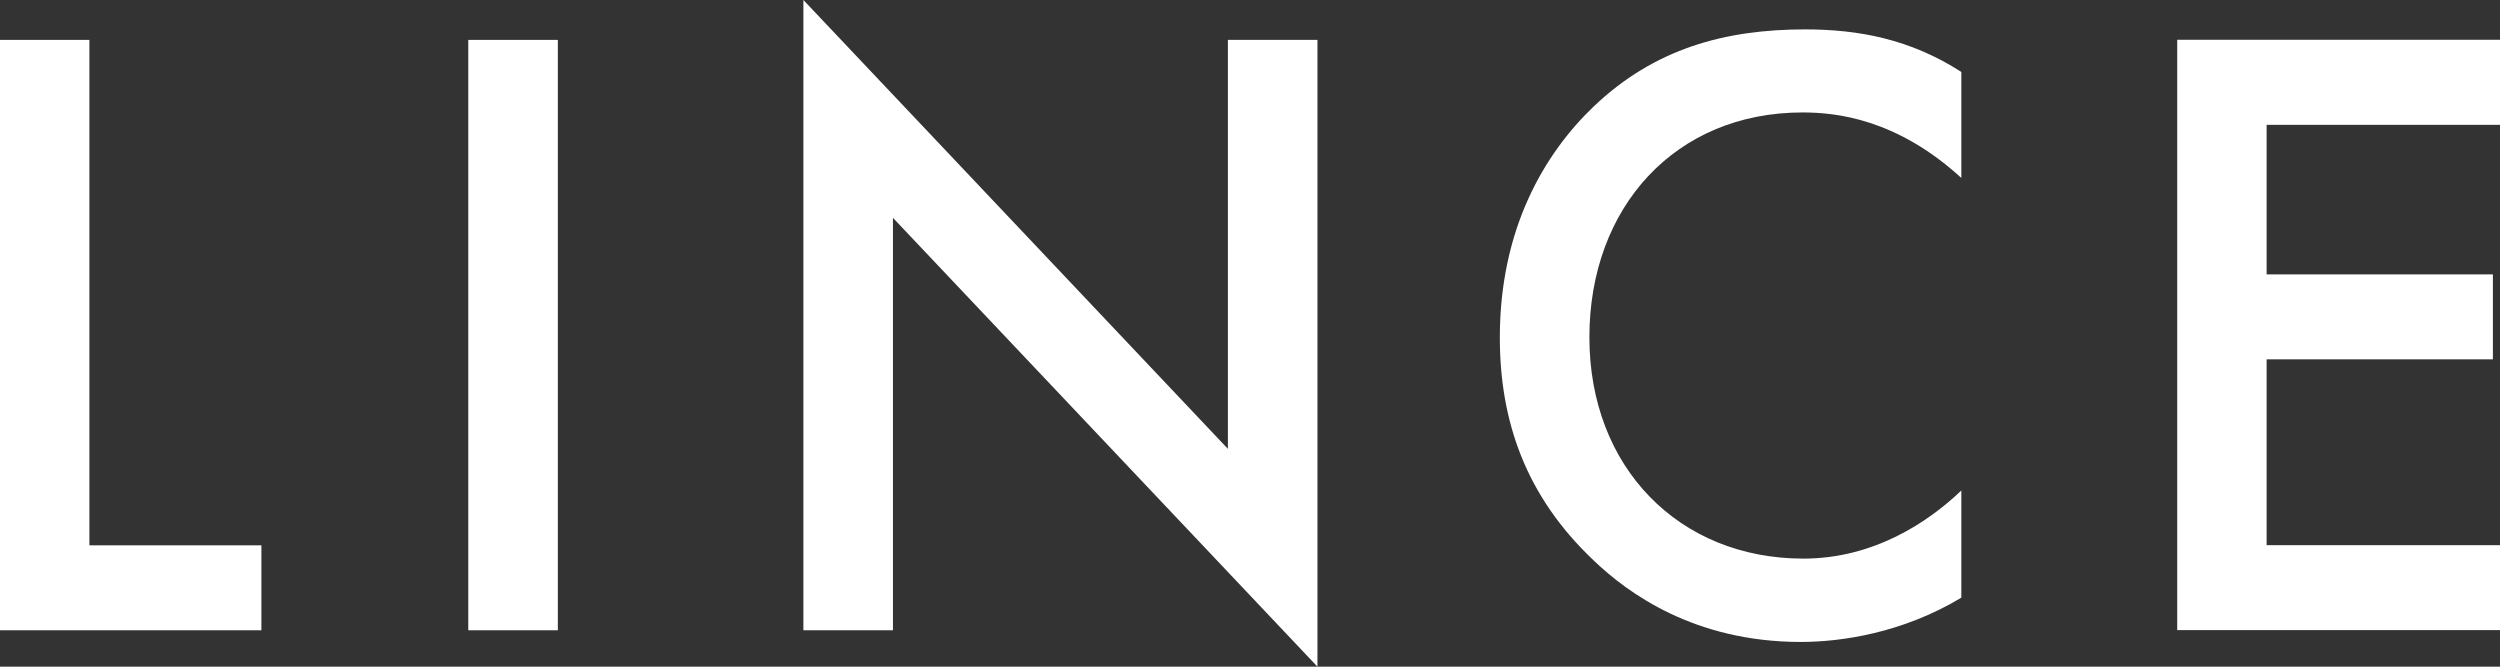 <svg viewBox="0 0 45 12" fill="none" xmlns="http://www.w3.org/2000/svg">
<rect x="0" y="0" width="45" height="12" fill="#333333" stroke="none"/>
<path d="M1.609 9.816V0.718H0V11.345H4.705V9.816H1.609Z" fill="white"/>
<path d="M10.041 11.345V0.718H8.429V11.345H10.041Z" fill="white"/>
<path d="M14.461 0V11.345H16.073V3.921L23.714 12V0.718H22.102V8.079L14.461 0Z" fill="white"/>
<path d="M32.445 2.024C33.045 2.024 34.135 2.134 35.304 3.203V1.295C34.388 0.705 33.455 0.529 32.492 0.529C31.04 0.529 29.777 0.879 28.687 1.916C27.803 2.761 26.997 4.113 26.997 6.074C26.997 7.571 27.456 8.926 28.687 10.089C29.303 10.679 30.503 11.555 32.414 11.555C33.142 11.555 34.245 11.395 35.304 10.758V8.829C34.704 9.403 33.723 10.055 32.461 10.055C30.221 10.055 28.609 8.413 28.609 6.071C28.609 3.729 30.156 2.024 32.445 2.024Z" fill="white"/>
<path d="M40.799 2.247H45V2.245V0.716H39.19V11.342H45V9.813H40.799V6.468H44.872V4.939H40.799V2.247Z" fill="white"/>
</svg>
